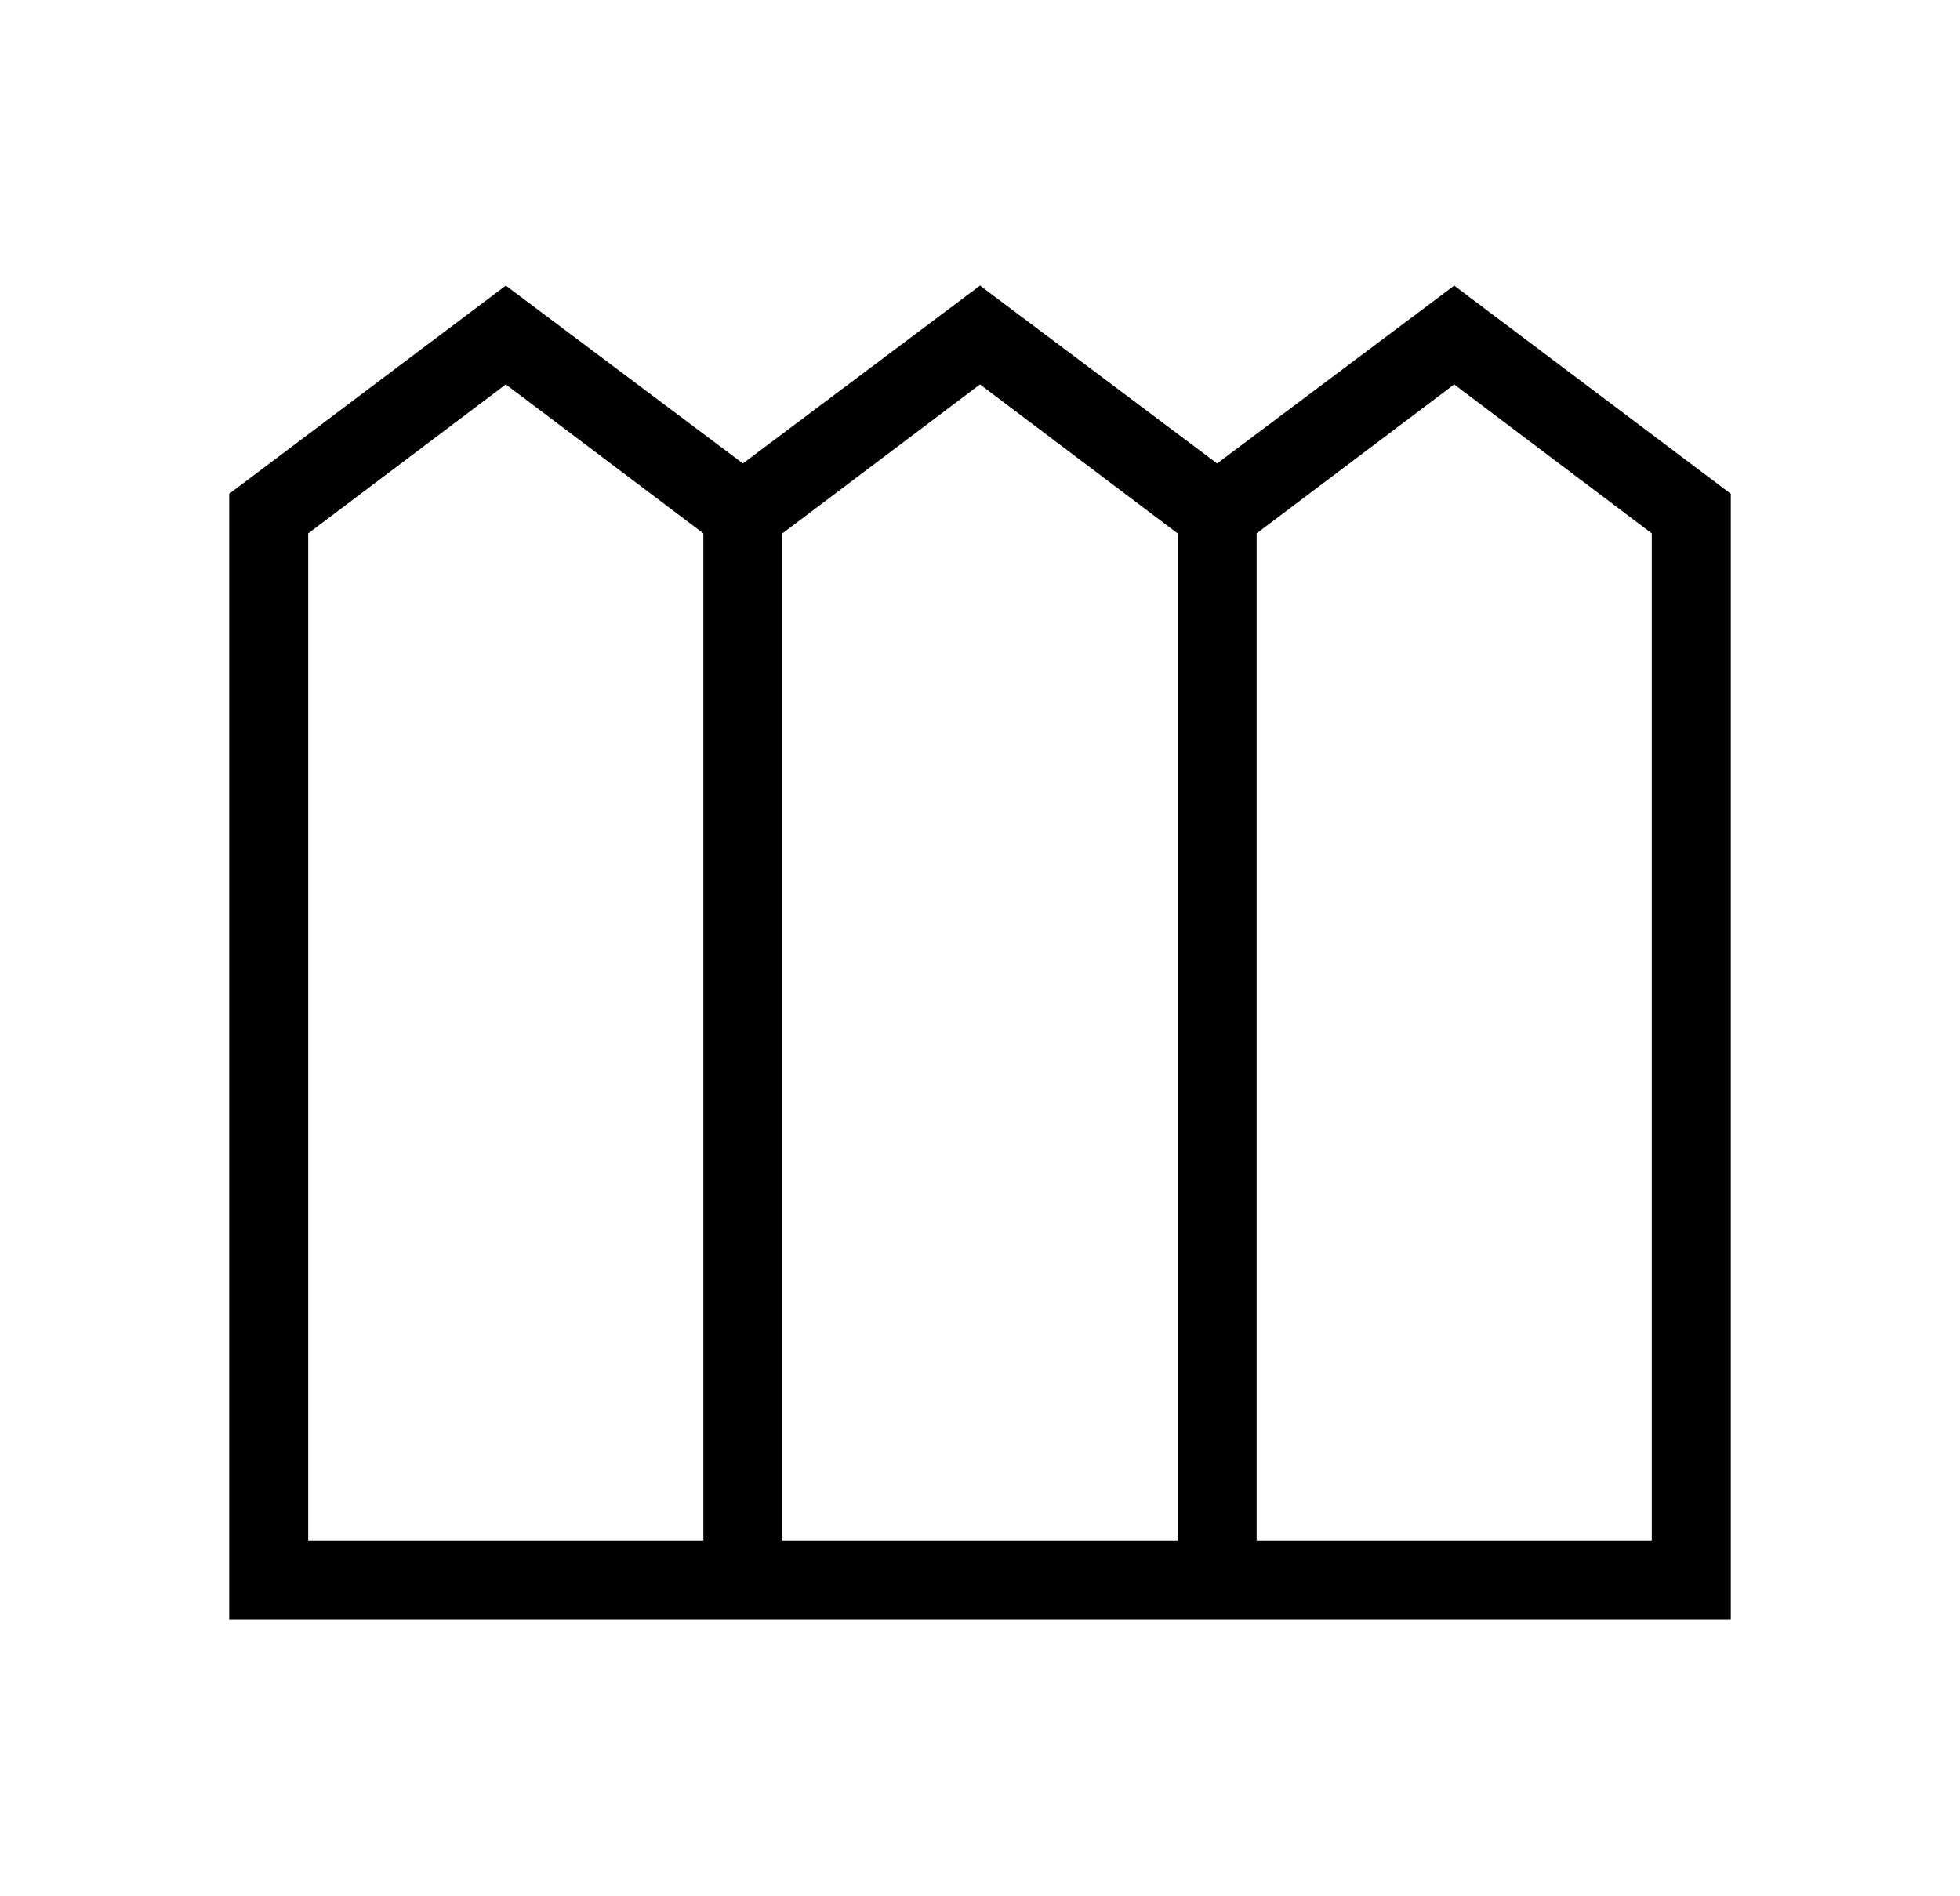 <svg width="31" height="30" viewBox="0 0 31 30" fill="none" xmlns="http://www.w3.org/2000/svg">
<mask id="mask0_2551_544" style="mask-type:alpha" maskUnits="userSpaceOnUse" x="0" y="0" width="31" height="30">
<rect x="0.5" width="30" height="30" fill="#D9D9D9"/>
</mask>
<g mask="url(#mask0_2551_544)">
<path d="M3.625 25.625V7.812L8 4.519L11.75 7.332L15.5 4.519L19.25 7.332L23 4.519L27.375 7.812V25.625H3.625ZM4.875 24.375H11.125V8.438L8 6.082L4.875 8.438V24.375ZM12.375 24.375H18.625V8.438L15.5 6.082L12.375 8.438V24.375ZM19.875 24.375H26.125V8.438L23 6.082L19.875 8.438V24.375Z" fill="currentColor"/>
</g>
</svg>
